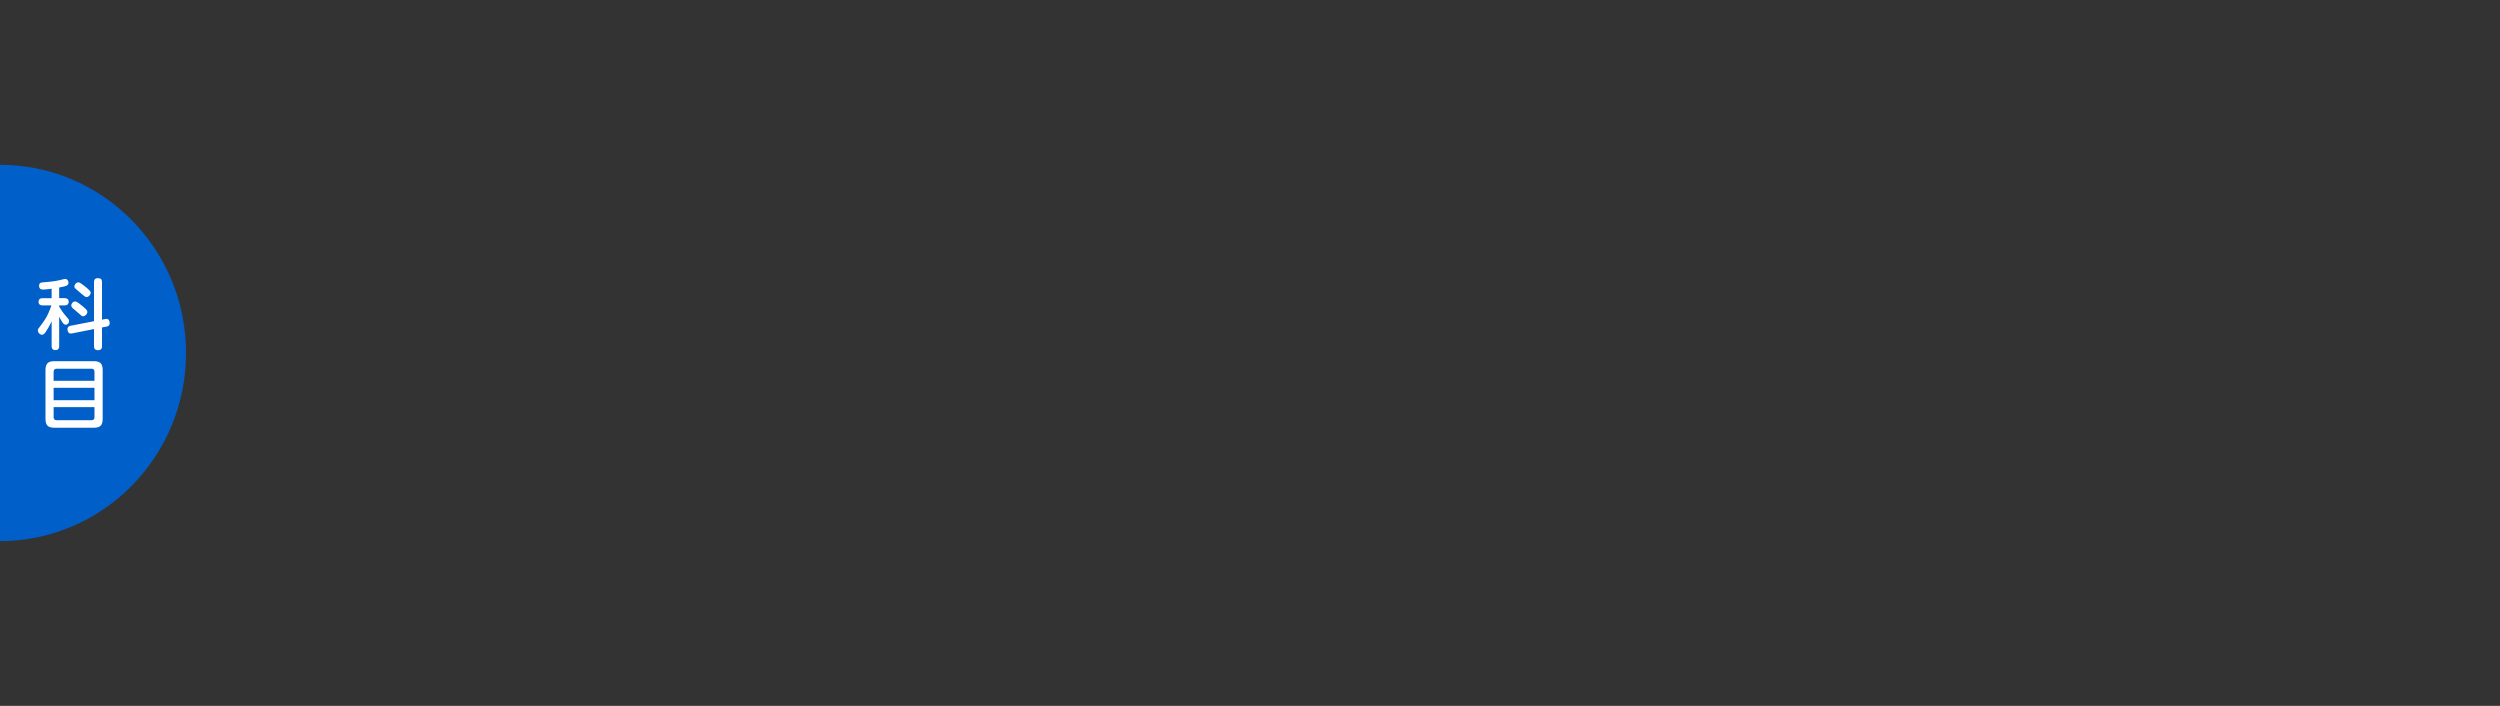 <?xml version="1.0" encoding="UTF-8"?><svg id="Layer_2" xmlns="http://www.w3.org/2000/svg" viewBox="0 0 260 73.412"><rect x="0" y="0" width="260" height="73.412" fill="#333333" stroke="none"/><defs><style>.cls-1,.cls-2{fill:#fff;}.cls-2{isolation:isolate;opacity:0;}.cls-3{fill:#005fc8;}</style></defs><g id="Layer_2-2"><rect class="cls-2" width="260" height="73.412" rx="15" ry="15"/><path class="cls-3" d="m0,56.273c10.685,0,19.347-8.76,19.347-19.567S10.685,17.139,0,17.139v39.133Z"/><path class="cls-1" d="m6.154,31.009h.586c.119,0,.403.024.403.372,0,.269-.166.38-.403.38h-.586v.119c.182.325.451.704.657.933.356.411.372.427.372.57,0,.198-.151.388-.34.388-.166,0-.269-.127-.356-.253-.142-.198-.301-.522-.333-.585v3.069c0,.087,0,.411-.388.411-.395,0-.395-.316-.395-.411v-2.587c-.229.506-.483.91-.609,1.092-.135.19-.238.308-.388.308-.222,0-.435-.213-.435-.451,0-.142.016-.15.364-.601.617-.783.886-1.534,1.044-2.001h-.918c-.087,0-.419,0-.419-.372,0-.38.324-.38.419-.38h.941v-.981c-.111.016-.633.087-.878.087-.126,0-.427,0-.427-.395,0-.325.237-.348.395-.356.498-.04,1.226-.095,1.78-.237.419-.103.467-.119.546-.119.166,0,.332.142.332.38,0,.269-.079.356-.965.514,0,0,0,1.108-0,1.108Zm4.802,2.167c.031-.008.071-.016.111-.016.261,0,.34.253.34.435,0,.277-.182.348-.325.372l-.474.087v1.954c0,.127-.008.411-.411.411-.38,0-.419-.237-.419-.411v-1.788l-2.302.459c-.435.087-.459-.372-.459-.427,0-.261.166-.34.316-.372l2.445-.475v-4.066c0-.111,0-.411.395-.411.332,0,.435.142.435.411v3.907s.348-.071.348-.071Zm-2.326-1.297c.356.301.459.403.459.562,0,.19-.222.451-.443.451-.127,0-.158-.031-.483-.324-.174-.158-.467-.395-.641-.554-.047-.055-.111-.135-.111-.253,0-.174.166-.411.419-.411.166,0,.617.372.799.53Zm.197-2.104c.578.467.602.57.602.673,0,.198-.198.443-.42.443-.126,0-.206-.055-.483-.293-.182-.158-.474-.403-.656-.562-.095-.079-.135-.15-.135-.245,0-.166.151-.419.427-.427.158,0,.498.285.664.411Z"/><path class="cls-1" d="m10.679,43.558c0,.728-.309.925-.925.925h-4.097c-.609,0-.926-.19-.926-.925v-5.063c0-.712.293-.933.926-.933h4.097c.625,0,.925.213.925.933v5.063Zm-5.102-3.955h4.248v-.941c0-.206-.103-.316-.309-.316h-3.623c-.206,0-.317.111-.317.316,0,0,0,.941 0.0.941Zm0,.728v1.289h4.248v-1.289s-4.248,0-4.248,0Zm0,2.009v1.052c0,.198.103.309.317.309h3.623c.206,0,.309-.111.309-.309v-1.052h-4.248Z"/></g></svg>